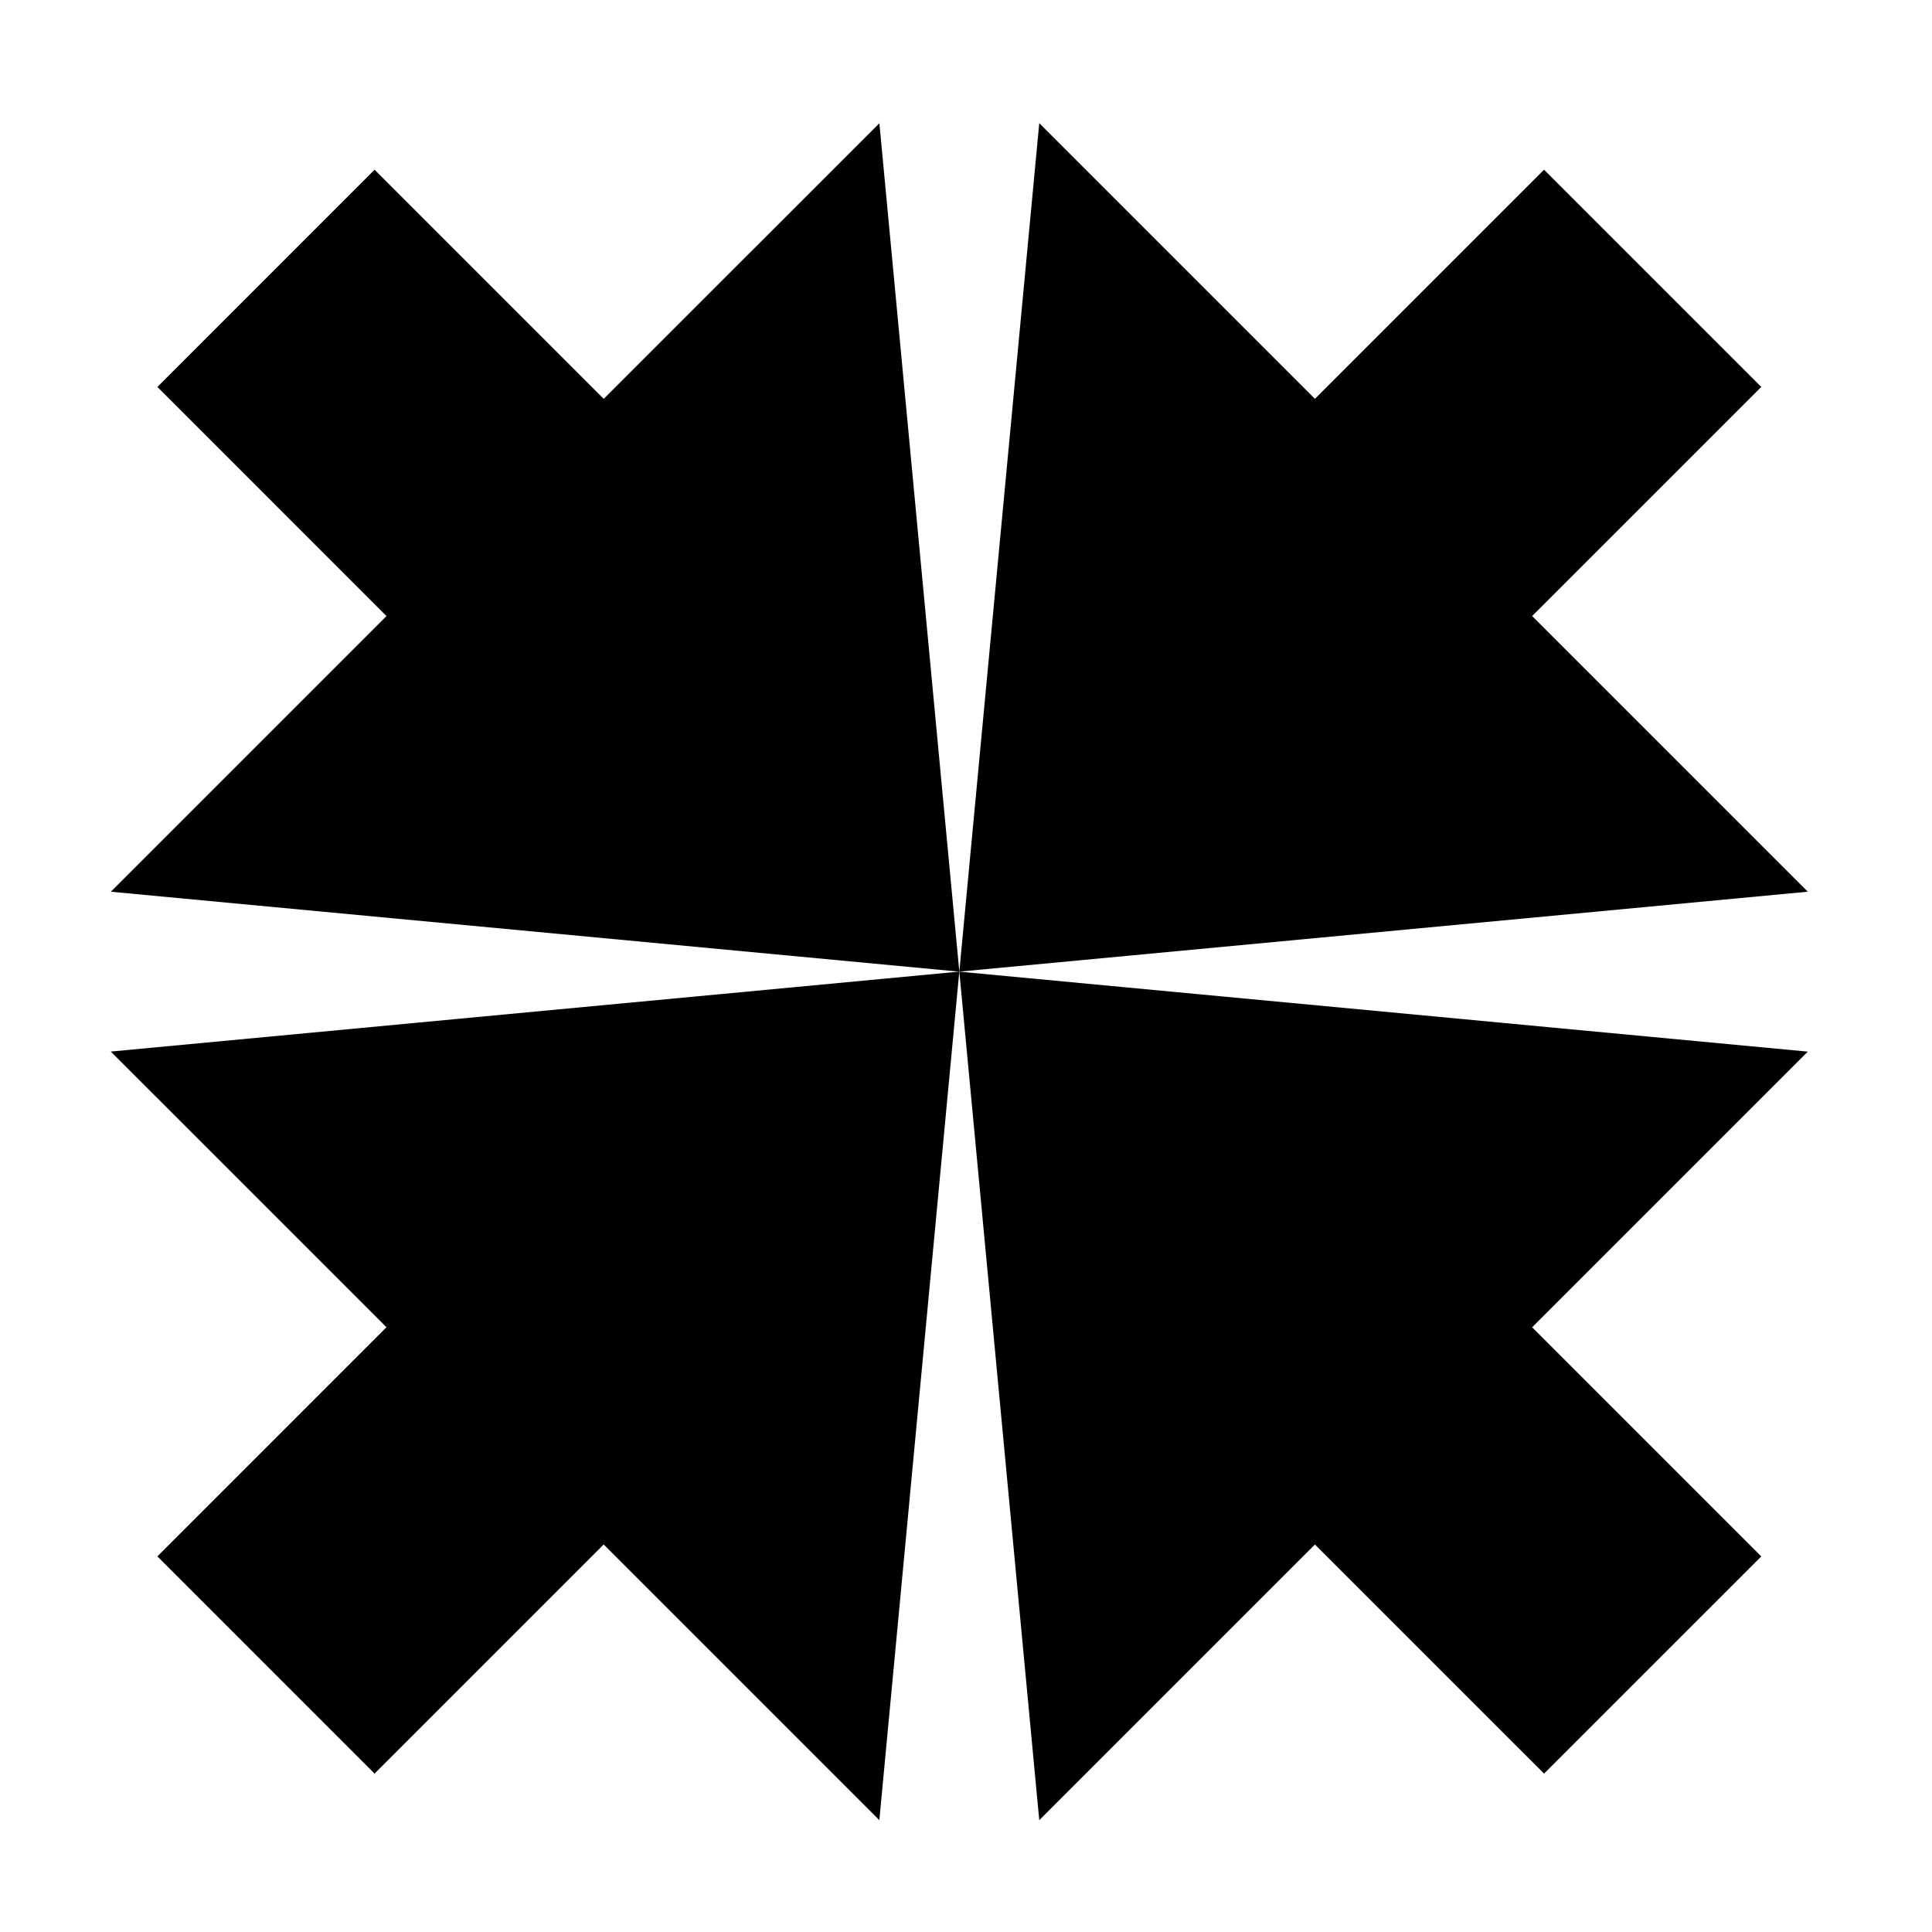 <?xml version="1.0" encoding="UTF-8"?>
<!-- The Best Svg Icon site in the world: iconSvg.co, Visit us! https://iconsvg.co -->
<svg fill="#000000" width="800px" height="800px" version="1.1" viewBox="144 144 512 512" xmlns="http://www.w3.org/2000/svg">
 <g>
  <path d="m550.03 307.26 60.723-60.719-57.566-57.566-60.723 60.723-73.051-73.051-21.184 224.85 224.85-21.184z"/>
  <path d="m246.42 495.73-60.719 60.723 57.562 57.566 60.723-60.723 73.051 73.051 21.188-224.86-224.86 21.188z"/>
  <path d="m303.99 249.7-60.723-60.723-57.562 57.566 60.719 60.723-73.051 73.051 224.86 21.184-21.188-224.85z"/>
  <path d="m398.23 401.5 21.184 224.86 73.051-73.051 60.723 60.719 57.566-57.562-60.723-60.723 73.051-73.051z"/>
 </g>
</svg>